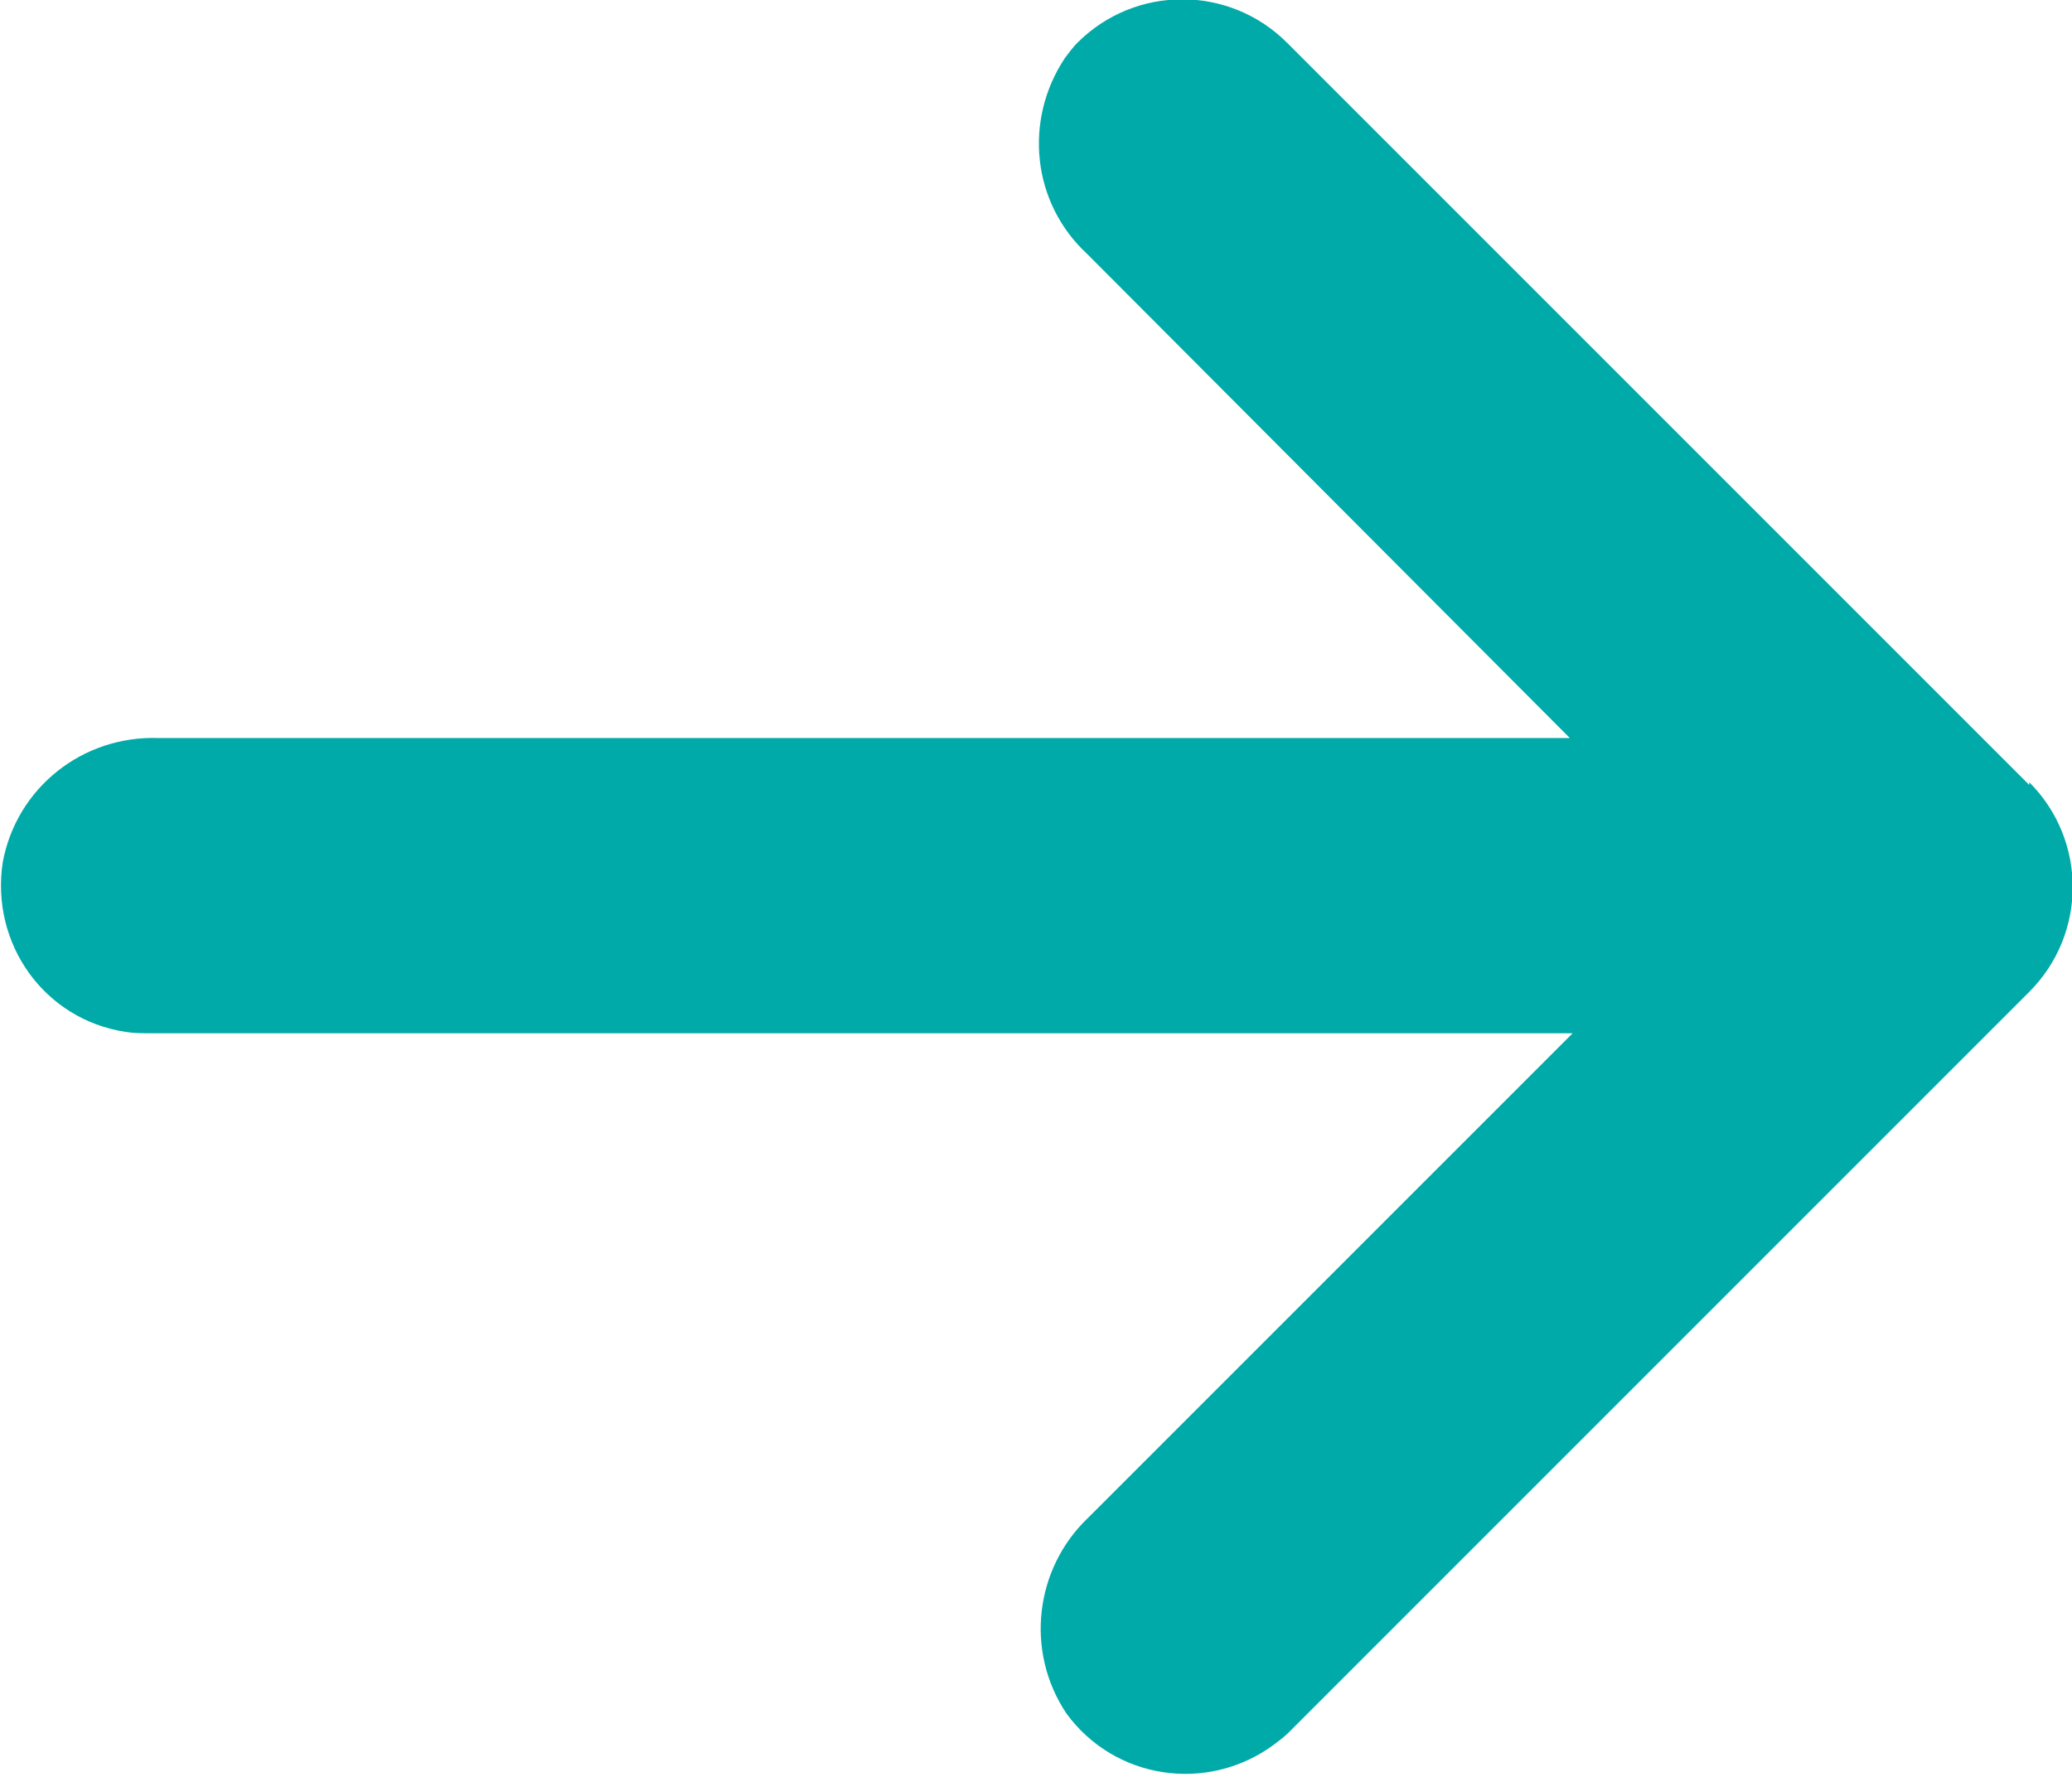 <?xml version="1.0" encoding="UTF-8"?>
<svg id="Layer_2" data-name="Layer 2" xmlns="http://www.w3.org/2000/svg" viewBox="0 0 15.02 12.88">
  <defs>
    <style>
      .cls-1 {
        fill: #00aaa8;
      }
    </style>
  </defs>
  <g id="Layer_1-2" data-name="Layer 1">
    <path class="cls-1" d="M14.71,5.69s0,0,0,0L9.33.31c-.42-.42-1.1-.42-1.52,0-.03.03-.06.07-.09.11-.3.45-.24,1.05.16,1.42l3.5,3.51H1.15c-.55-.02-1.03.36-1.13.9-.09.59.3,1.14.89,1.23.06.01.12.01.19.01h10.3l-3.51,3.51c-.39.37-.46.97-.16,1.42.35.48,1.02.58,1.5.23.04-.03.08-.06.11-.09l5.37-5.37c.42-.42.42-1.1,0-1.52Z"/>
  </g>
</svg>